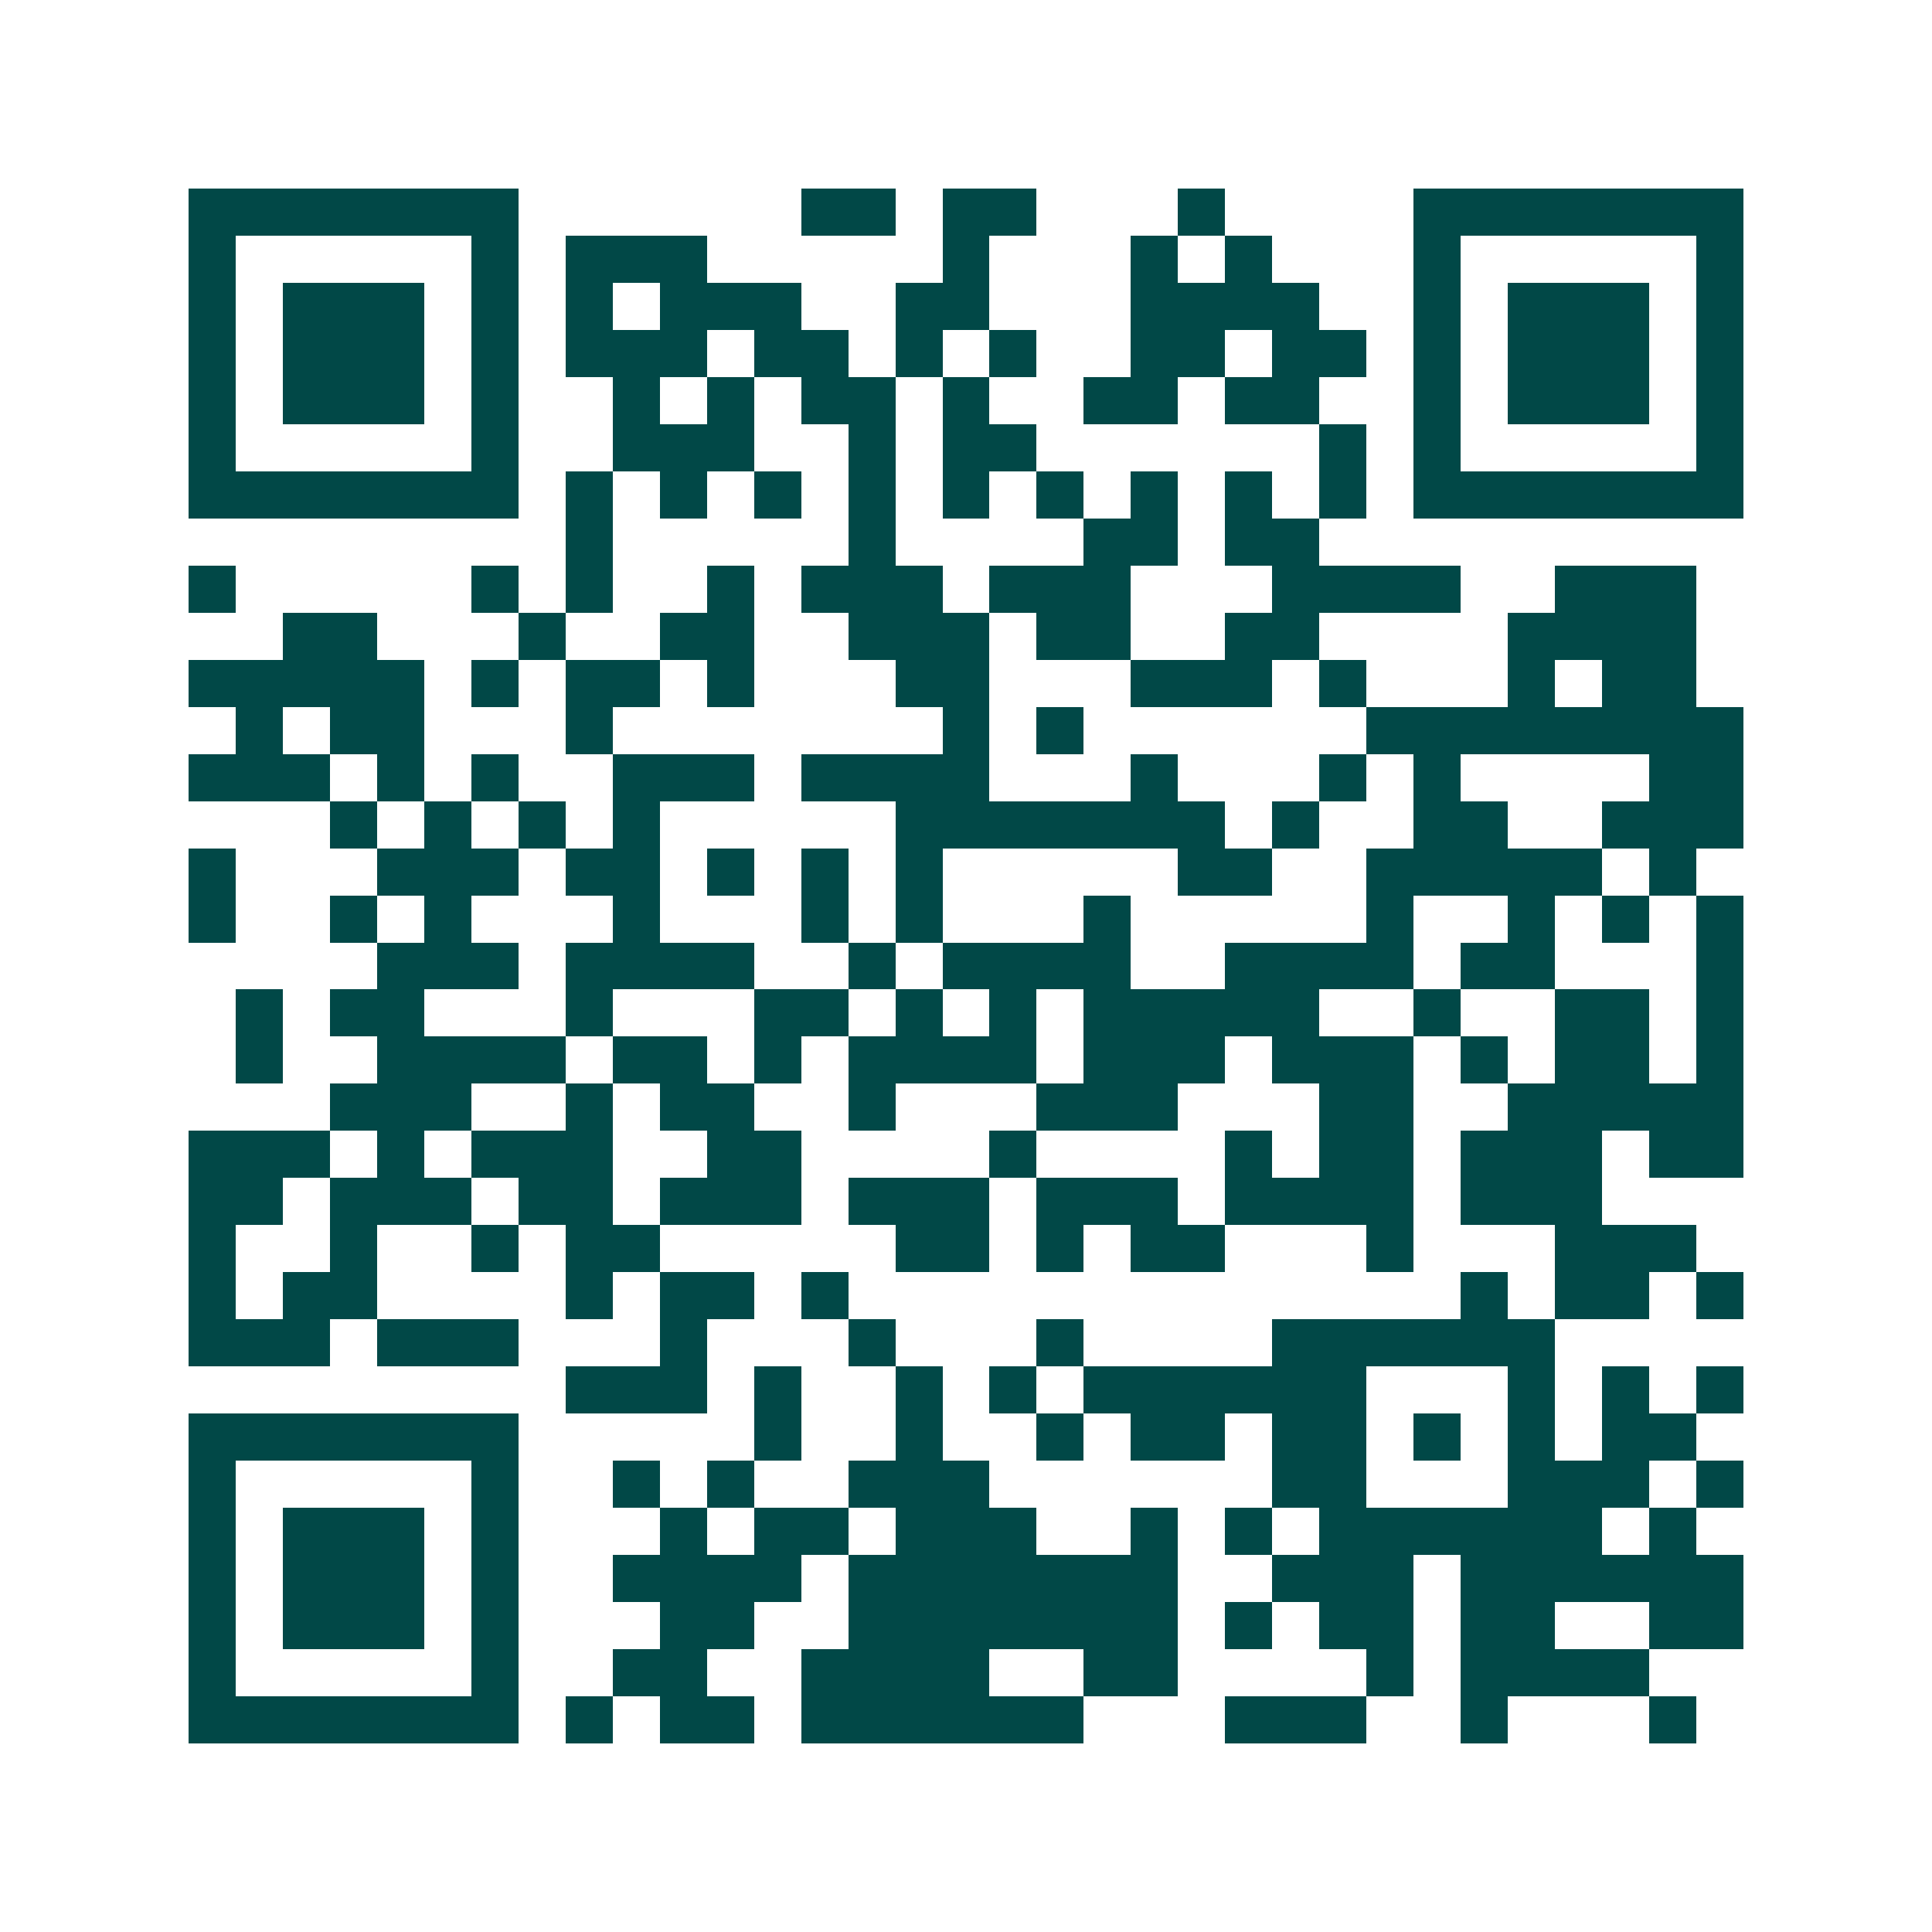 <svg xmlns="http://www.w3.org/2000/svg" width="200" height="200" viewBox="0 0 41 41" shape-rendering="crispEdges"><path fill="#ffffff" d="M0 0h41v41H0z"/><path stroke="#014847" d="M4 4.5h7m6 0h2m1 0h2m3 0h1m4 0h7M4 5.5h1m5 0h1m1 0h3m5 0h1m3 0h1m1 0h1m3 0h1m5 0h1M4 6.5h1m1 0h3m1 0h1m1 0h1m1 0h3m2 0h2m3 0h4m2 0h1m1 0h3m1 0h1M4 7.5h1m1 0h3m1 0h1m1 0h3m1 0h2m1 0h1m1 0h1m2 0h2m1 0h2m1 0h1m1 0h3m1 0h1M4 8.5h1m1 0h3m1 0h1m2 0h1m1 0h1m1 0h2m1 0h1m2 0h2m1 0h2m2 0h1m1 0h3m1 0h1M4 9.5h1m5 0h1m2 0h3m2 0h1m1 0h2m6 0h1m1 0h1m5 0h1M4 10.5h7m1 0h1m1 0h1m1 0h1m1 0h1m1 0h1m1 0h1m1 0h1m1 0h1m1 0h1m1 0h7M12 11.5h1m5 0h1m4 0h2m1 0h2M4 12.5h1m5 0h1m1 0h1m2 0h1m1 0h3m1 0h3m3 0h4m2 0h3M6 13.5h2m3 0h1m2 0h2m2 0h3m1 0h2m2 0h2m4 0h4M4 14.5h5m1 0h1m1 0h2m1 0h1m3 0h2m3 0h3m1 0h1m3 0h1m1 0h2M5 15.5h1m1 0h2m3 0h1m7 0h1m1 0h1m6 0h8M4 16.5h3m1 0h1m1 0h1m2 0h3m1 0h4m3 0h1m3 0h1m1 0h1m4 0h2M7 17.5h1m1 0h1m1 0h1m1 0h1m5 0h7m1 0h1m2 0h2m2 0h3M4 18.5h1m3 0h3m1 0h2m1 0h1m1 0h1m1 0h1m5 0h2m2 0h5m1 0h1M4 19.5h1m2 0h1m1 0h1m3 0h1m3 0h1m1 0h1m3 0h1m5 0h1m2 0h1m1 0h1m1 0h1M8 20.5h3m1 0h4m2 0h1m1 0h4m2 0h4m1 0h2m3 0h1M5 21.5h1m1 0h2m3 0h1m3 0h2m1 0h1m1 0h1m1 0h5m2 0h1m2 0h2m1 0h1M5 22.5h1m2 0h4m1 0h2m1 0h1m1 0h4m1 0h3m1 0h3m1 0h1m1 0h2m1 0h1M7 23.5h3m2 0h1m1 0h2m2 0h1m3 0h3m3 0h2m2 0h5M4 24.5h3m1 0h1m1 0h3m2 0h2m4 0h1m4 0h1m1 0h2m1 0h3m1 0h2M4 25.5h2m1 0h3m1 0h2m1 0h3m1 0h3m1 0h3m1 0h4m1 0h3M4 26.5h1m2 0h1m2 0h1m1 0h2m5 0h2m1 0h1m1 0h2m3 0h1m3 0h3M4 27.5h1m1 0h2m4 0h1m1 0h2m1 0h1m13 0h1m1 0h2m1 0h1M4 28.5h3m1 0h3m3 0h1m3 0h1m3 0h1m4 0h6M12 29.5h3m1 0h1m2 0h1m1 0h1m1 0h6m3 0h1m1 0h1m1 0h1M4 30.5h7m5 0h1m2 0h1m2 0h1m1 0h2m1 0h2m1 0h1m1 0h1m1 0h2M4 31.5h1m5 0h1m2 0h1m1 0h1m2 0h3m6 0h2m3 0h3m1 0h1M4 32.5h1m1 0h3m1 0h1m3 0h1m1 0h2m1 0h3m2 0h1m1 0h1m1 0h6m1 0h1M4 33.5h1m1 0h3m1 0h1m2 0h4m1 0h7m2 0h3m1 0h6M4 34.5h1m1 0h3m1 0h1m3 0h2m2 0h7m1 0h1m1 0h2m1 0h2m2 0h2M4 35.5h1m5 0h1m2 0h2m2 0h4m2 0h2m4 0h1m1 0h4M4 36.5h7m1 0h1m1 0h2m1 0h6m3 0h3m2 0h1m3 0h1"/></svg>
